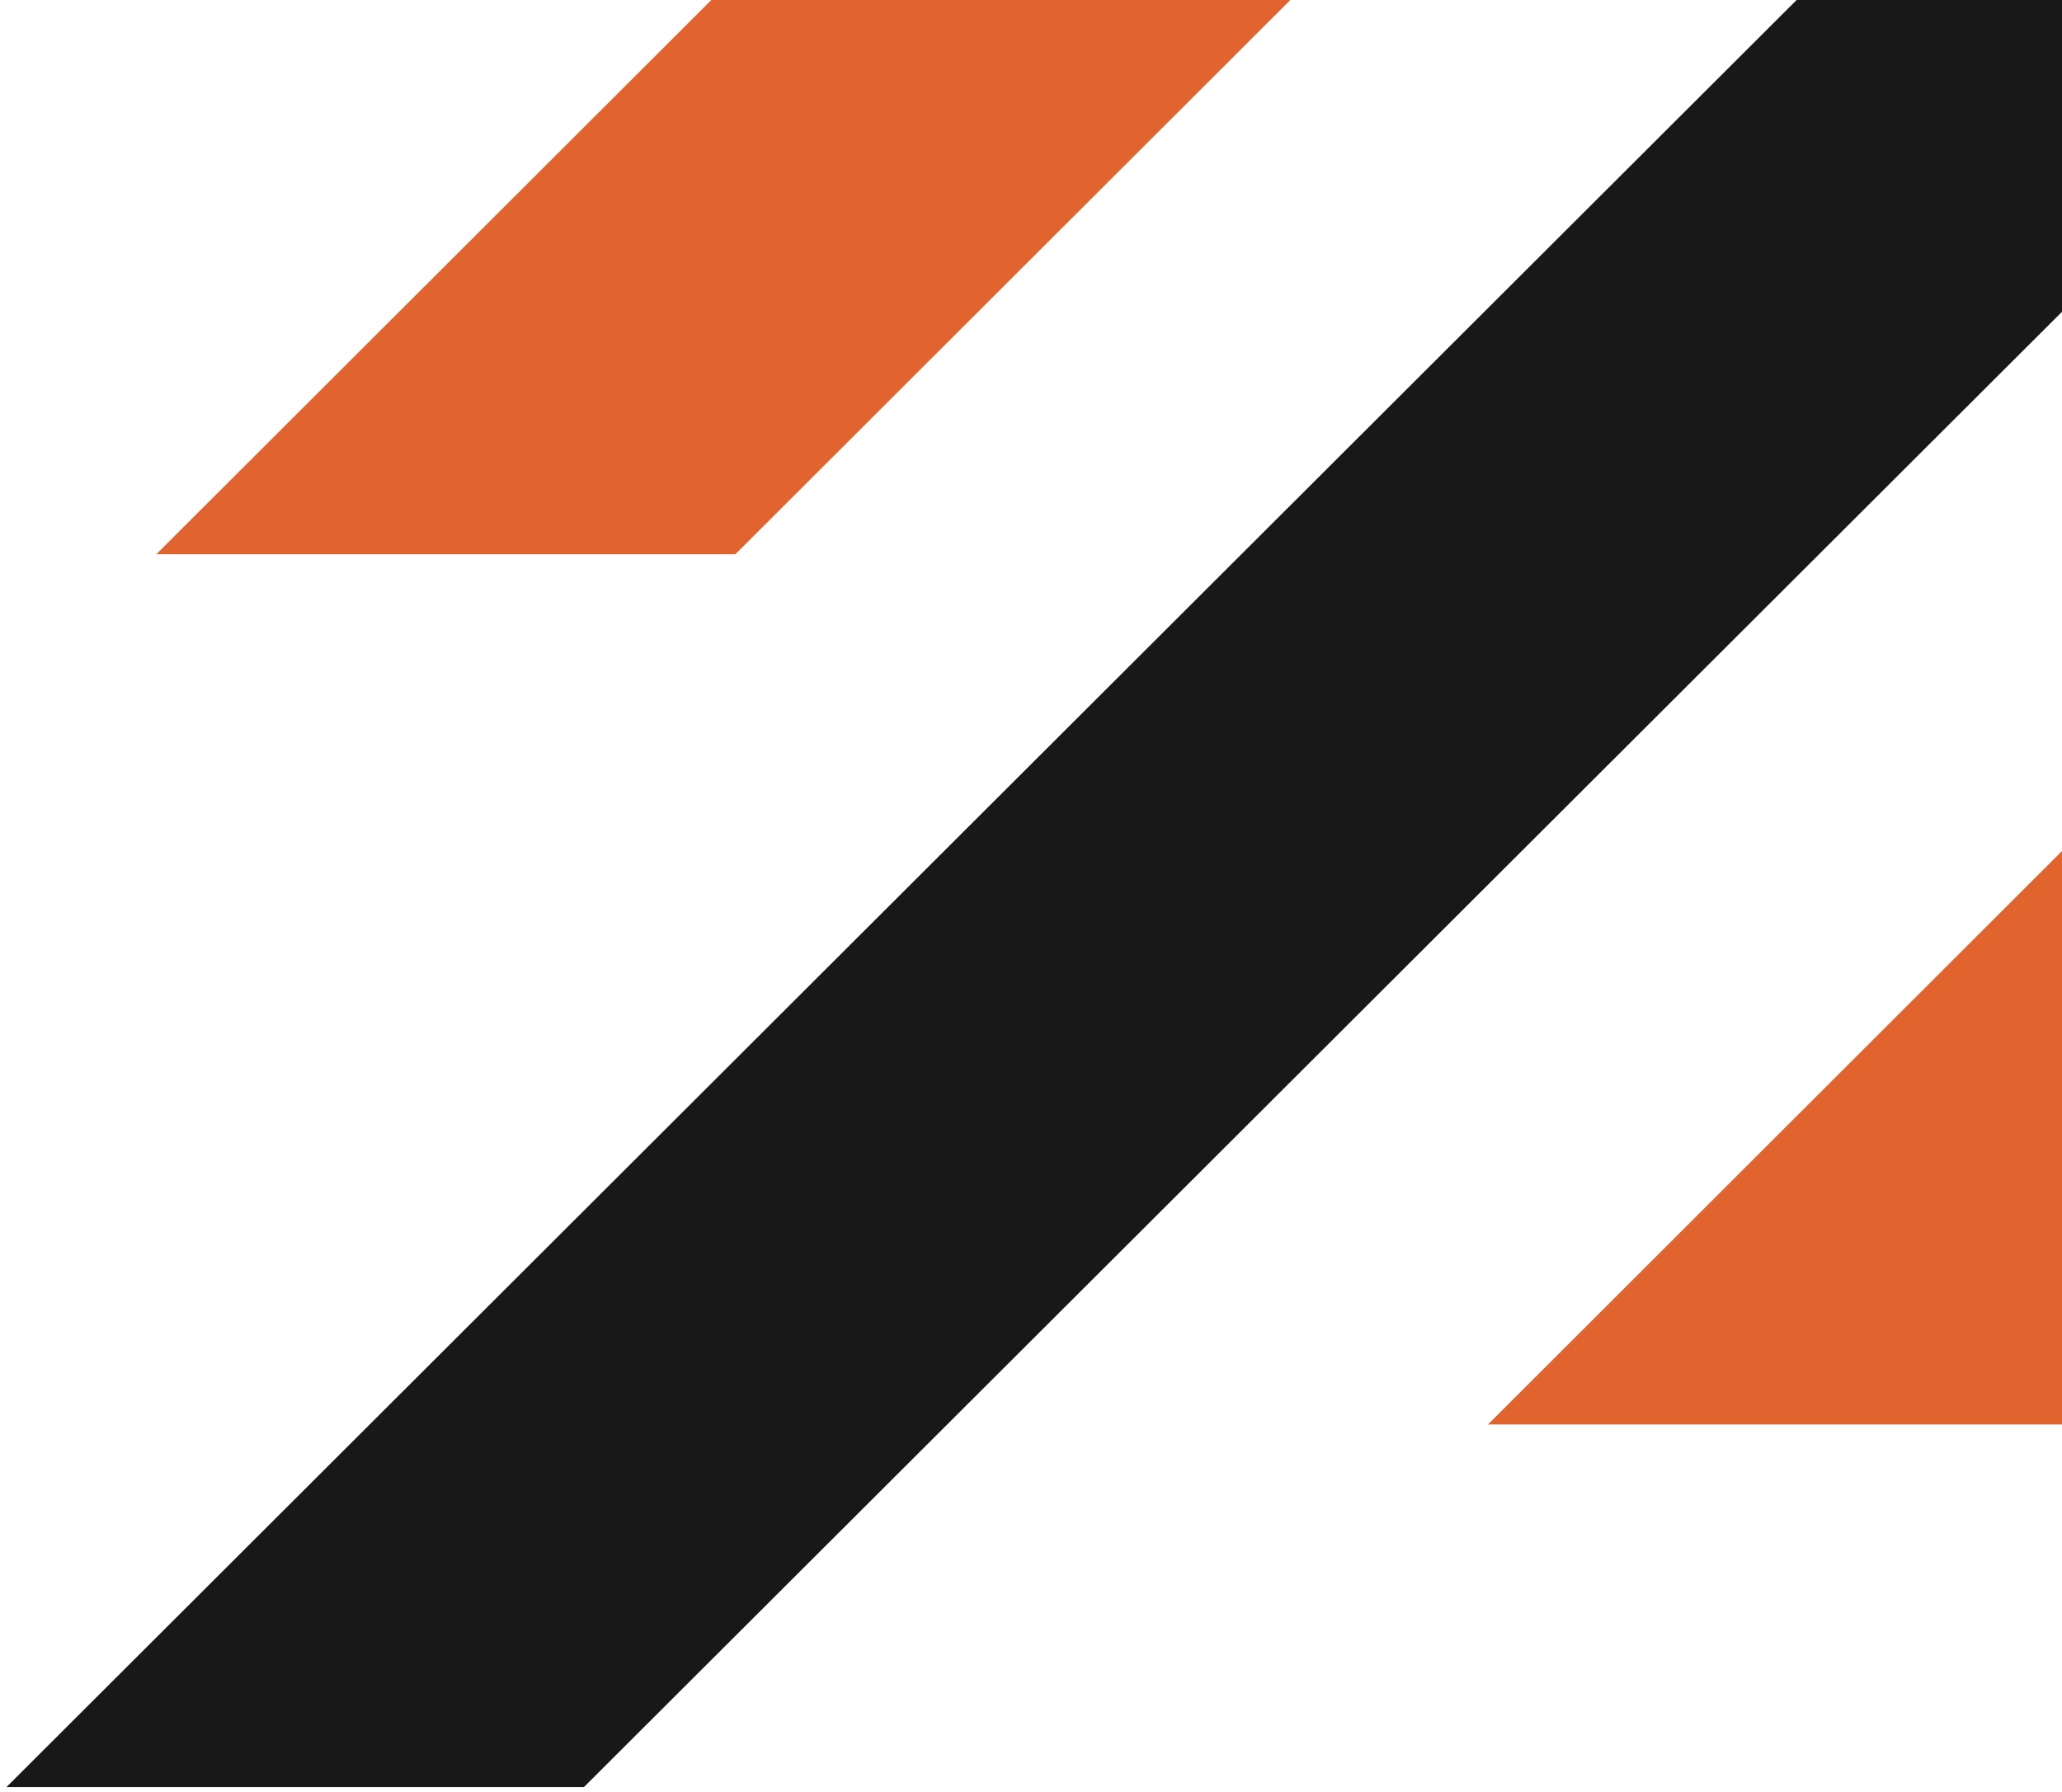 <svg width="199" height="173" viewBox="0 0 199 173" fill="none" xmlns="http://www.w3.org/2000/svg">
<path d="M70.971 53.497L607.377 -482.299H551.545L15.086 53.497H70.971Z" fill="#E1642E"/>
<path d="M757.642 -420.416L199.471 137.497H143.599L701.989 -420.416H757.642Z" fill="#E1642E"/>
<path d="M673.927 -444.018L56.353 172.497H0.622L618.094 -444.018H673.927Z" fill="#191818"/>
<path d="M873 -429.405L358.145 87.497H302.568L817.167 -429.405H873Z" fill="#191818"/>
</svg>
